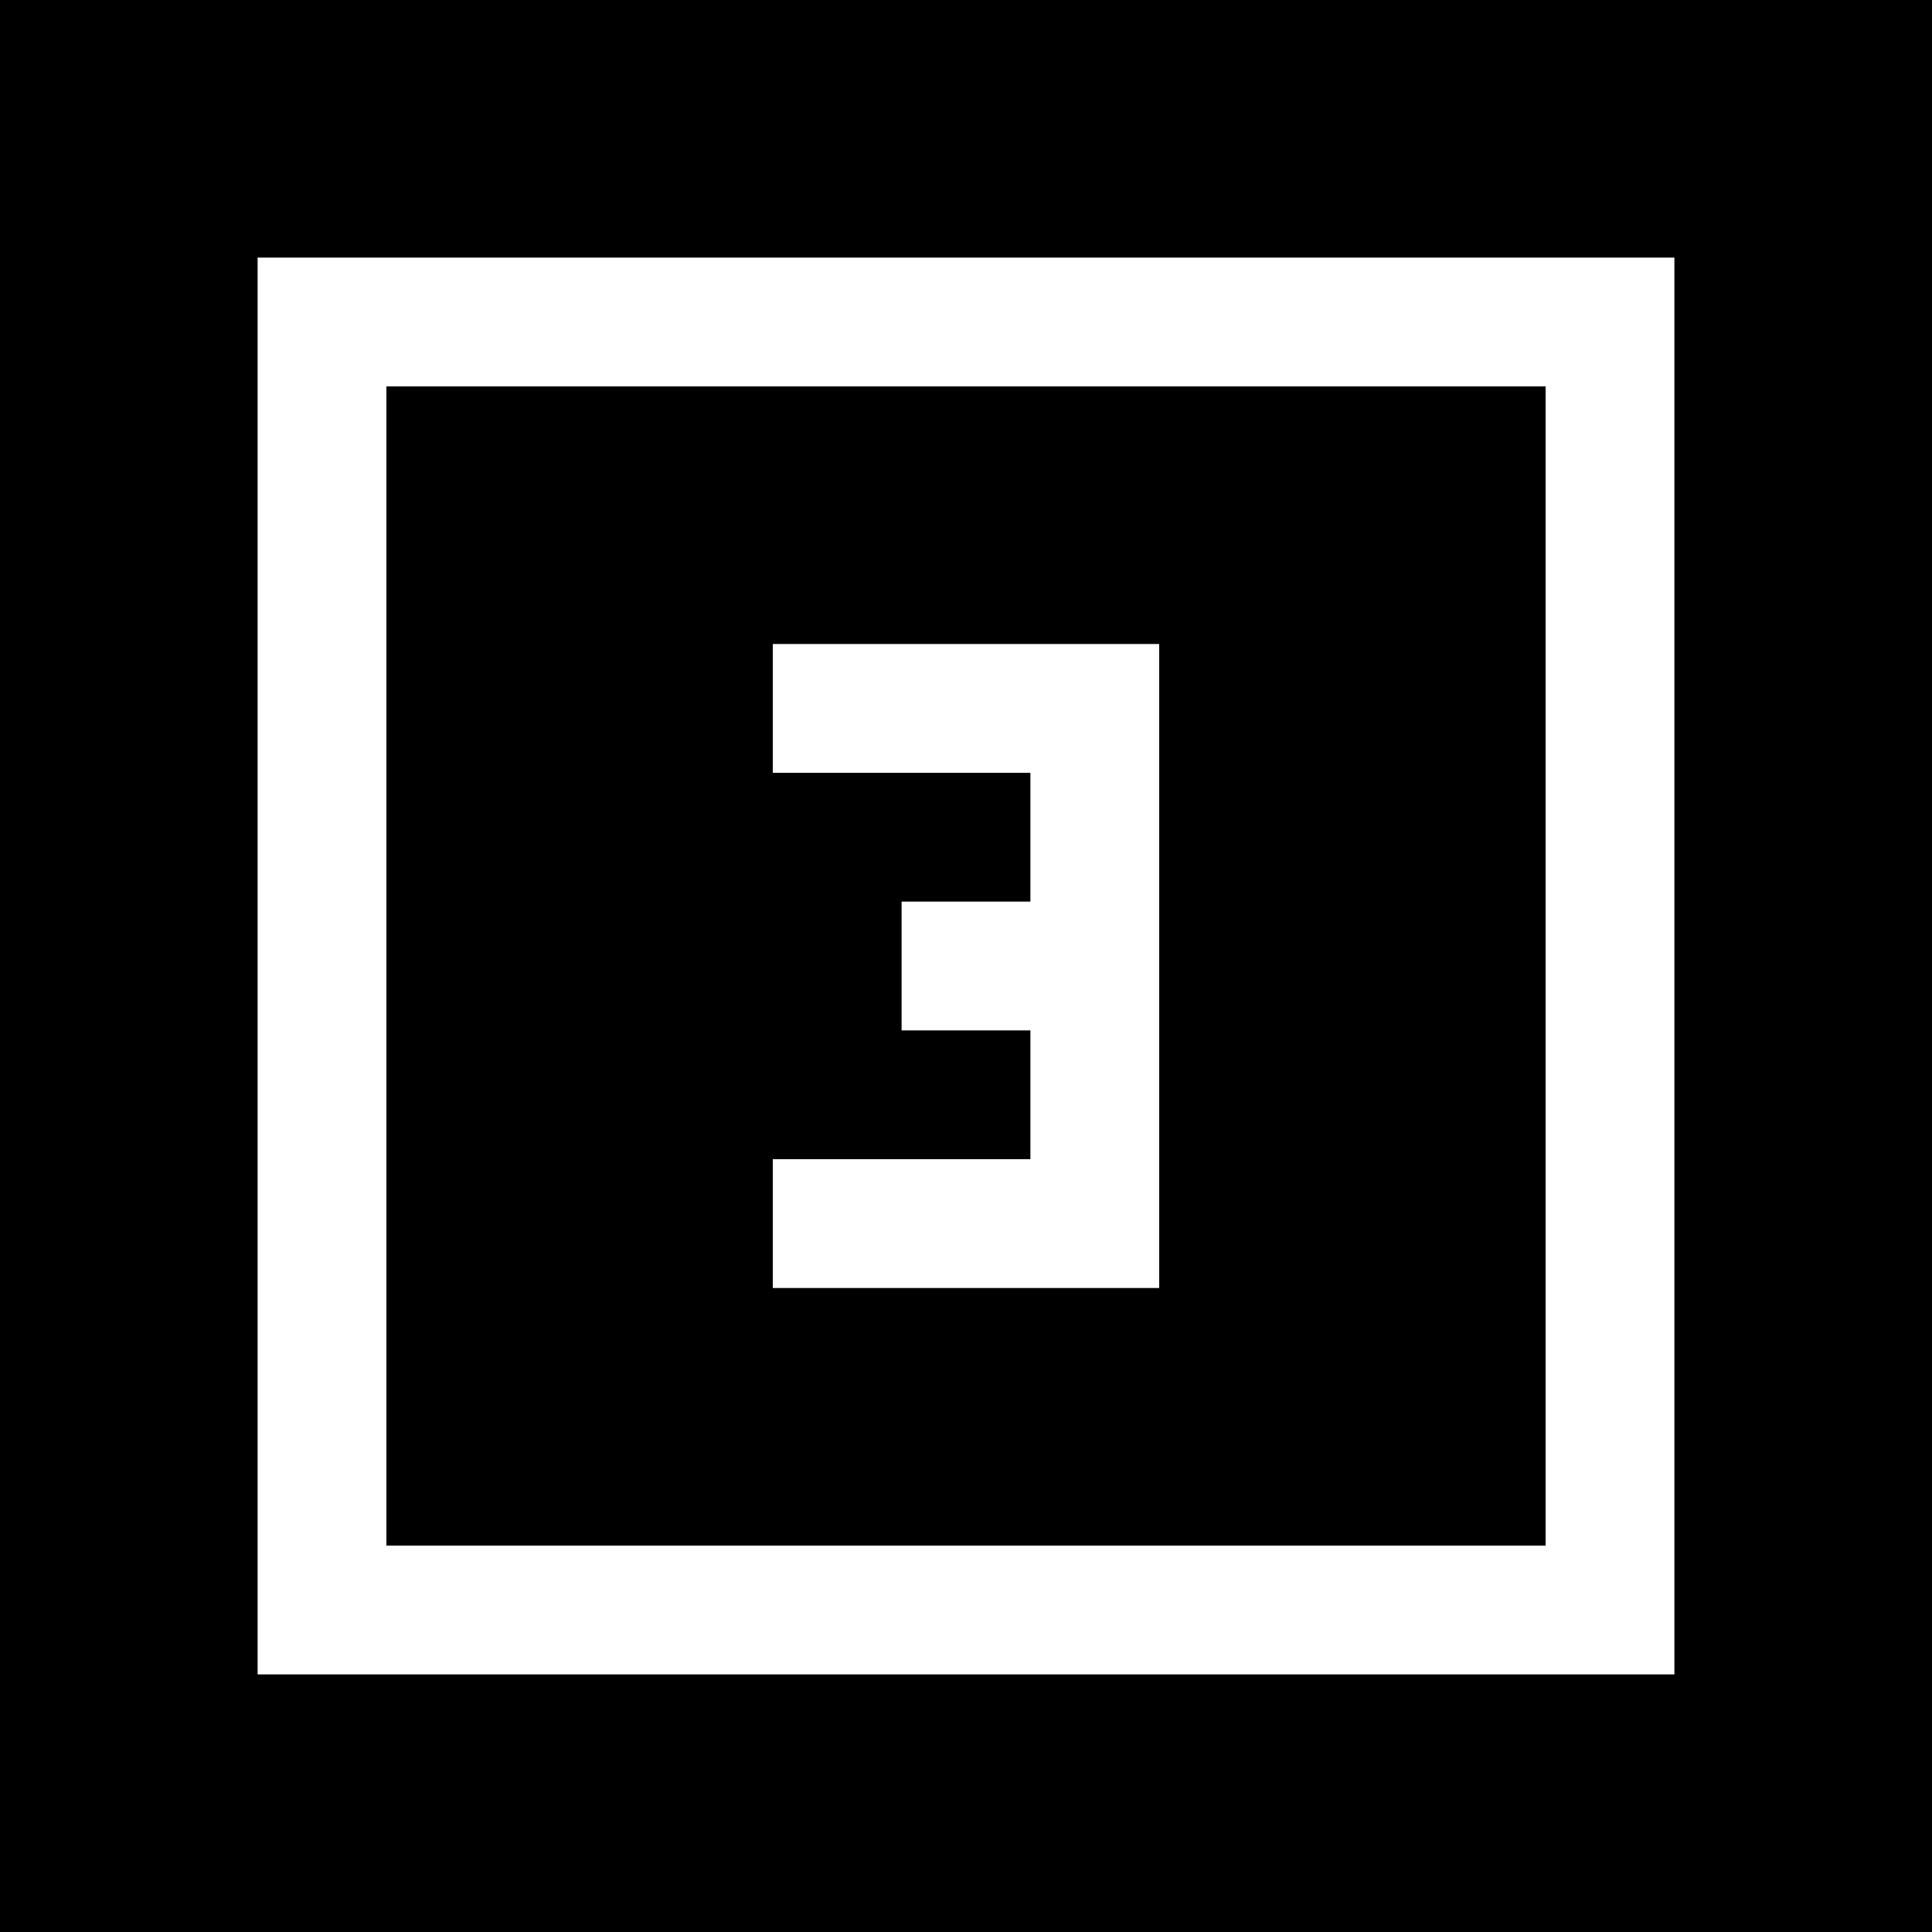 <svg version="1" xmlns="http://www.w3.org/2000/svg" width="60" height="60" viewBox="0 0 45 45"><path d="M22.5 0H0v45h45V0H22.5zm0 6H39v33H6V6h16.5zm0 3H9v27h27V9H22.5zm0 6H27v15h-9v-3h6v-3h-3v-3h3v-3h-6v-3h4.5z"/></svg>